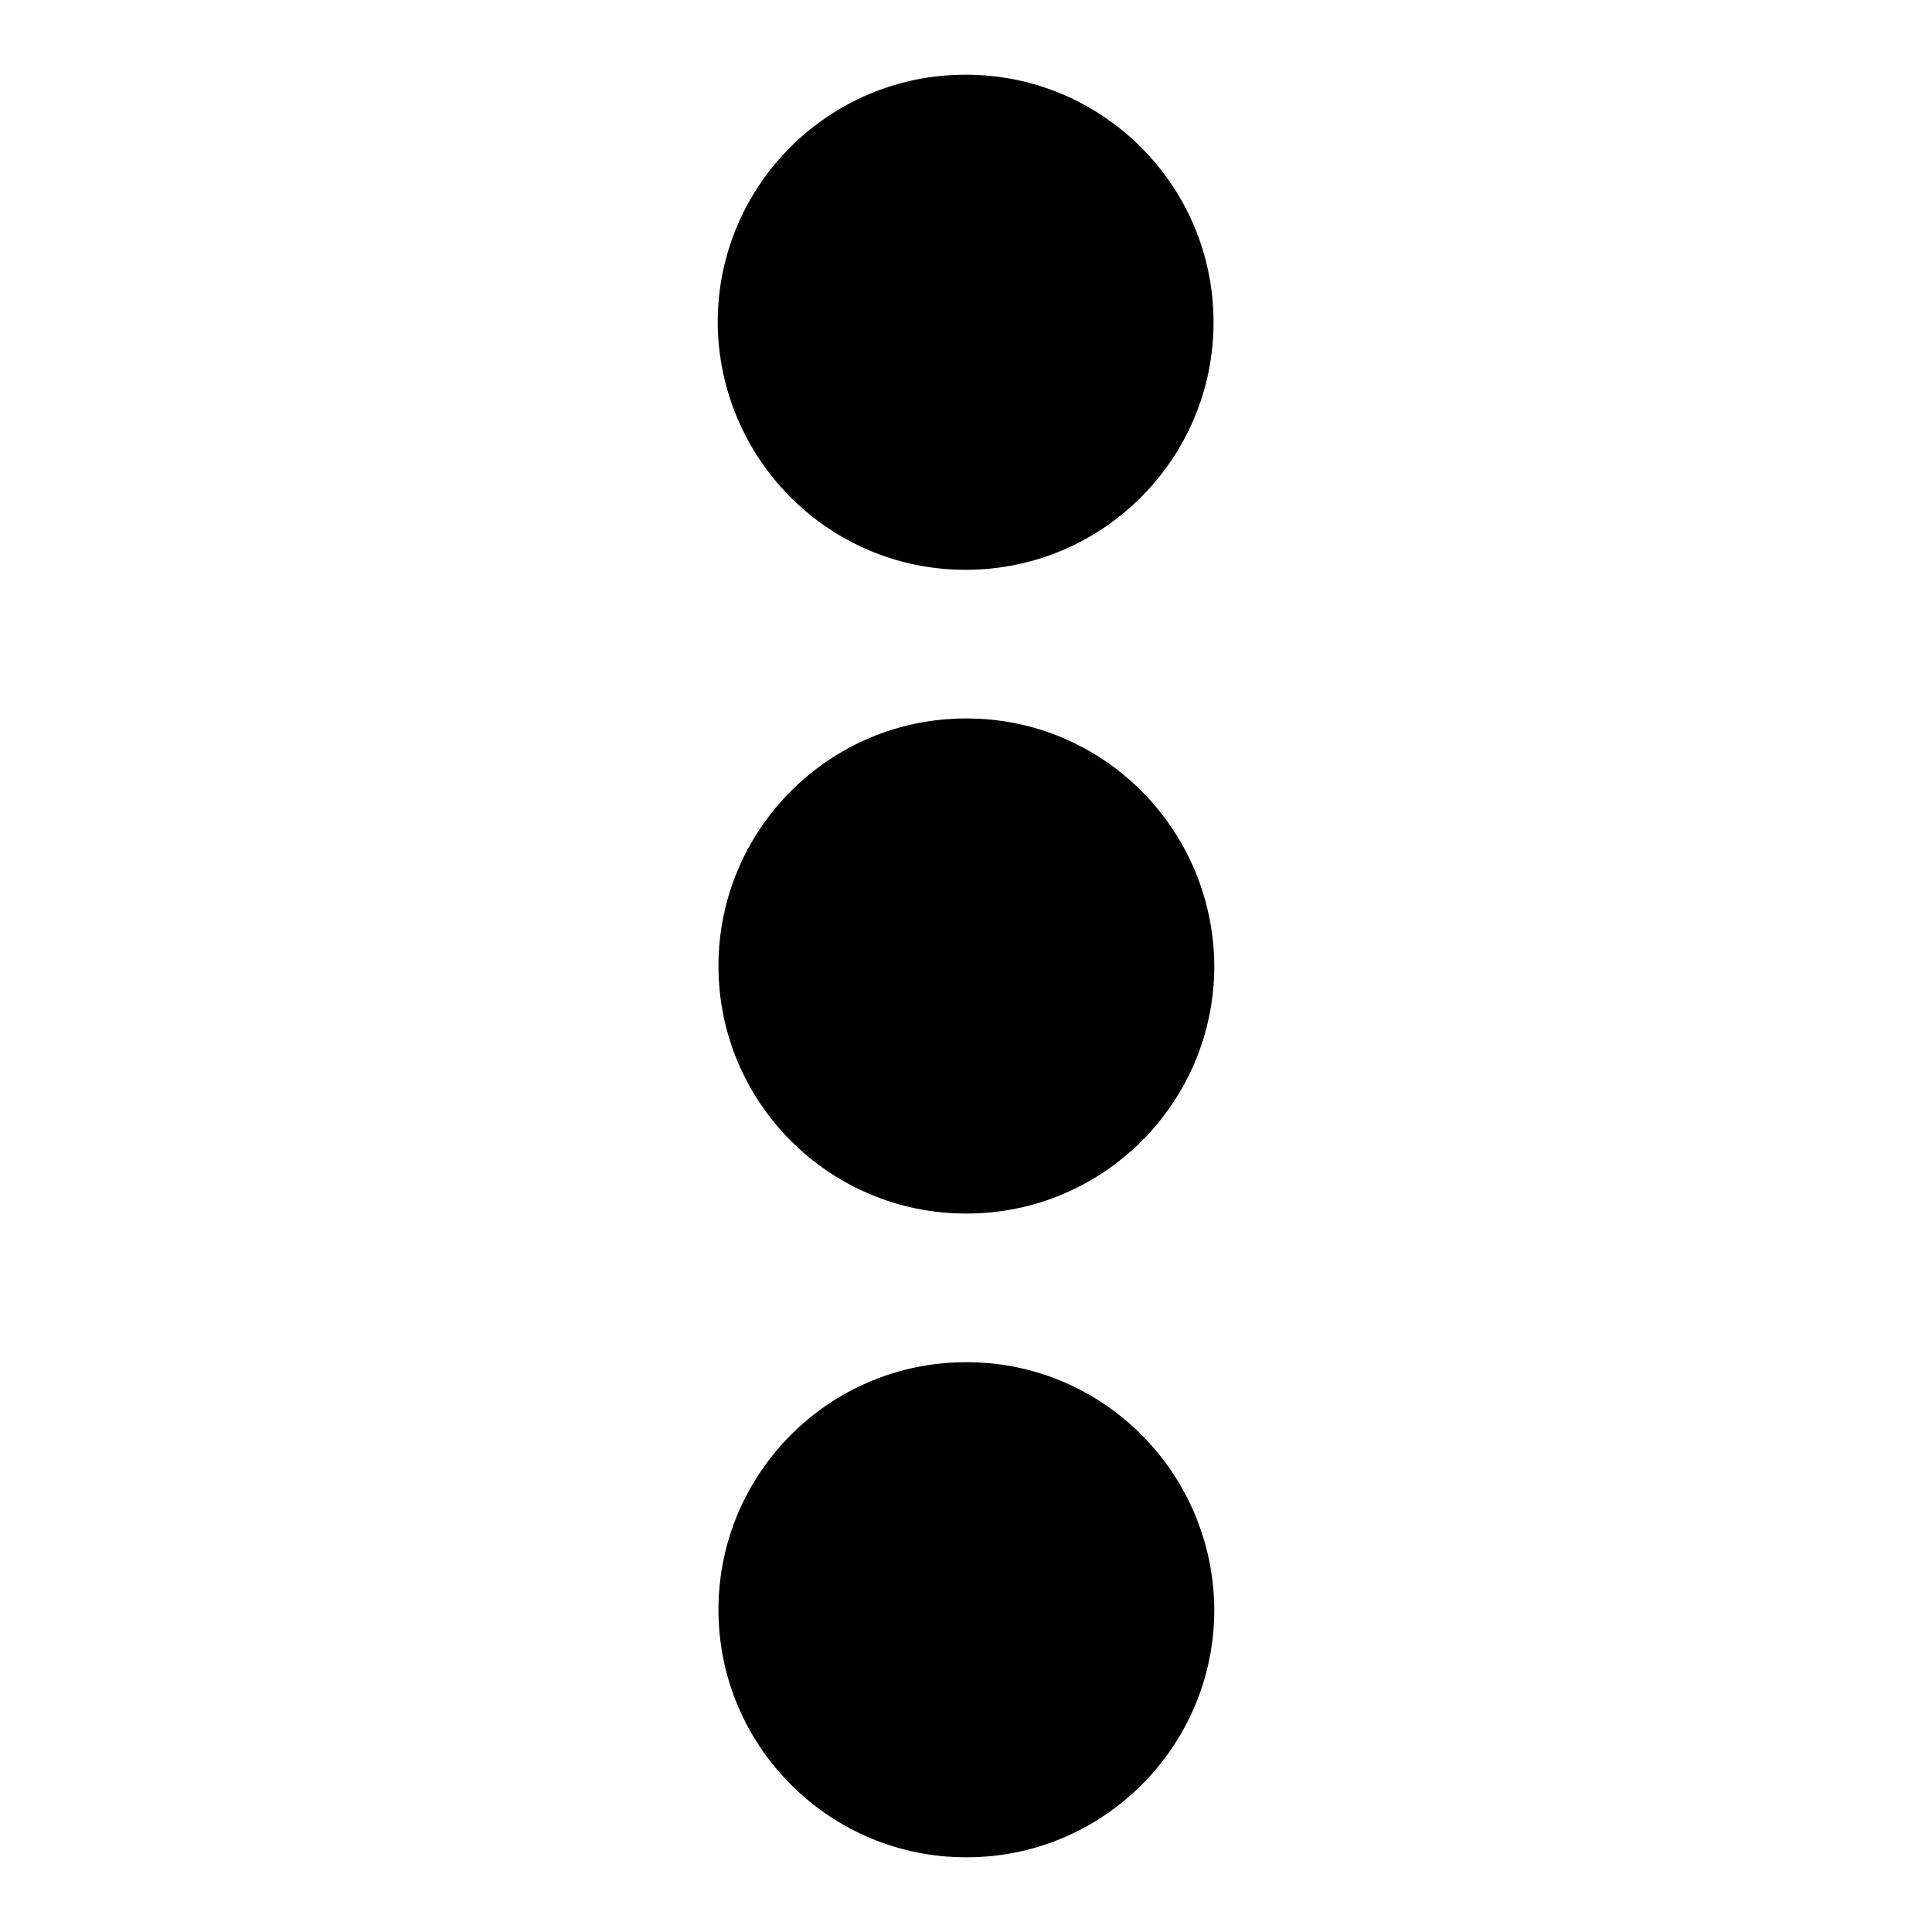 <?xml version="1.0" encoding="utf-8"?>
<!-- Svg Vector Icons : http://www.onlinewebfonts.com/icon -->
<!DOCTYPE svg PUBLIC "-//W3C//DTD SVG 1.1//EN" "http://www.w3.org/Graphics/SVG/1.1/DTD/svg11.dtd">
<svg version="1.1" xmlns="http://www.w3.org/2000/svg" xmlns:xlink="http://www.w3.org/1999/xlink" x="0px" y="0px" viewBox="0 0 256 256" enable-background="new 0 0 256 256" xml:space="preserve">
<g><g><path fill="#000000" d="M127.9,75.5h0.1c18.1,0,32.8-14.7,32.8-32.8l0,0c0-18.1-14.7-32.8-32.8-32.8h-0.1c-18.1,0-32.8,14.7-32.8,32.8l0,0C95.2,60.8,109.8,75.5,127.9,75.5z"/><path fill="#000000" d="M128.1,95.2h-0.1c-18.1,0-32.8,14.7-32.8,32.8l0,0c0,18.1,14.7,32.8,32.8,32.8h0.1c18.1,0,32.8-14.7,32.8-32.8l0,0C160.8,109.9,146.2,95.2,128.1,95.2z"/><path fill="#000000" d="M128.1,180.5h-0.1c-18.1,0-32.8,14.7-32.8,32.8l0,0c0,18.1,14.7,32.8,32.8,32.8h0.1c18.1,0,32.8-14.7,32.8-32.8l0,0C160.8,195.2,146.2,180.5,128.1,180.5z"/></g></g>
</svg>